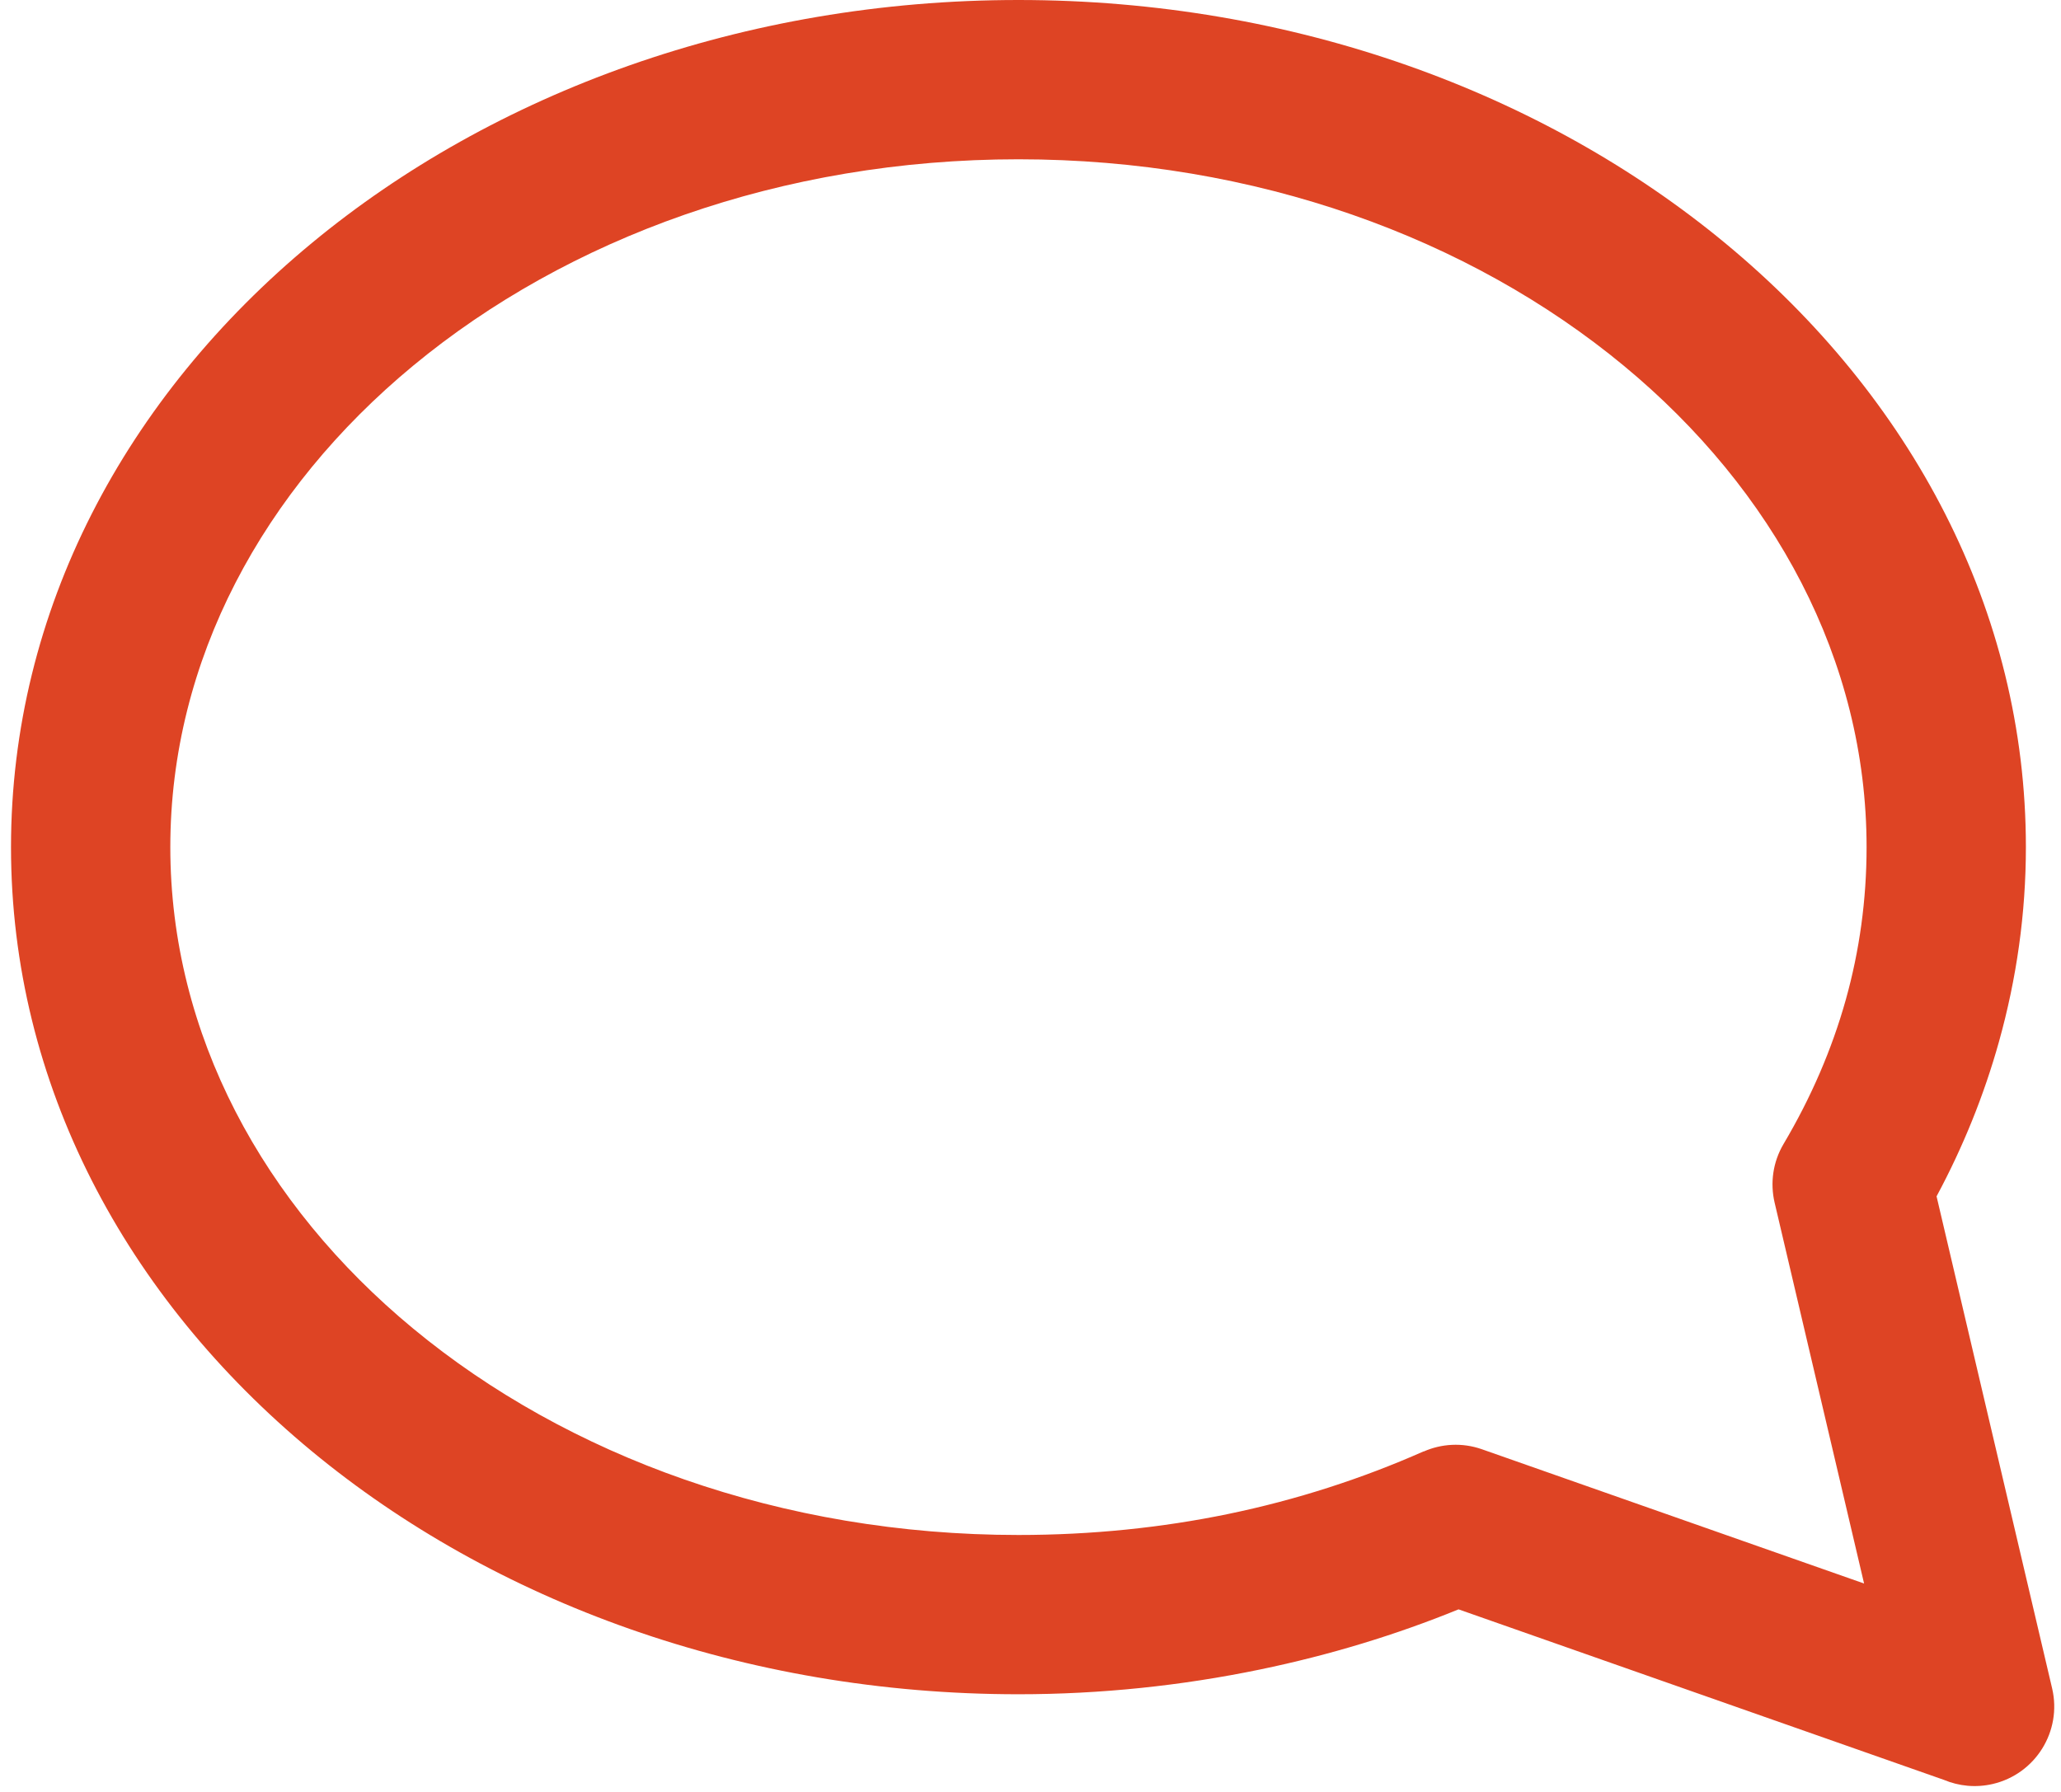 <?xml version="1.0" encoding="UTF-8"?> <svg xmlns="http://www.w3.org/2000/svg" width="138" height="120" viewBox="0 0 138 120" fill="none"><path d="M68.193 0C86.621 0 103.357 6.223 115.516 16.283C127.955 26.573 135.649 40.869 135.649 56.73C135.649 61.175 135.026 65.536 133.848 69.754C132.839 73.368 131.431 76.833 129.668 80.115L137.408 113.073C138.075 115.937 136.293 118.801 133.429 119.468C132.294 119.732 131.159 119.612 130.161 119.193L97.662 107.774C93.486 109.477 89.035 110.836 84.365 111.802C79.134 112.884 73.714 113.459 68.193 113.459C49.765 113.459 33.03 107.237 20.87 97.177C8.431 86.886 0.737 72.59 0.737 56.73C0.737 40.869 8.431 26.573 20.87 16.283C33.03 6.223 49.765 0 68.193 0ZM108.724 24.491C98.401 15.95 84.074 10.667 68.193 10.667C52.312 10.667 37.986 15.95 27.662 24.491C17.617 32.801 11.404 44.205 11.404 56.73C11.404 69.255 17.617 80.658 27.662 88.968C37.986 97.509 52.312 102.793 68.193 102.793C73.095 102.793 77.799 102.304 82.24 101.386C86.81 100.441 91.197 99.022 95.321 97.195L95.325 97.204C96.513 96.681 97.894 96.588 99.217 97.049L124.815 106.043L118.821 80.522C118.524 79.234 118.699 77.833 119.425 76.605C121.249 73.526 122.66 70.281 123.598 66.92C124.503 63.679 124.982 60.268 124.982 56.73C124.982 44.205 118.769 32.801 108.724 24.491Z" fill="#DE4424"></path></svg> 